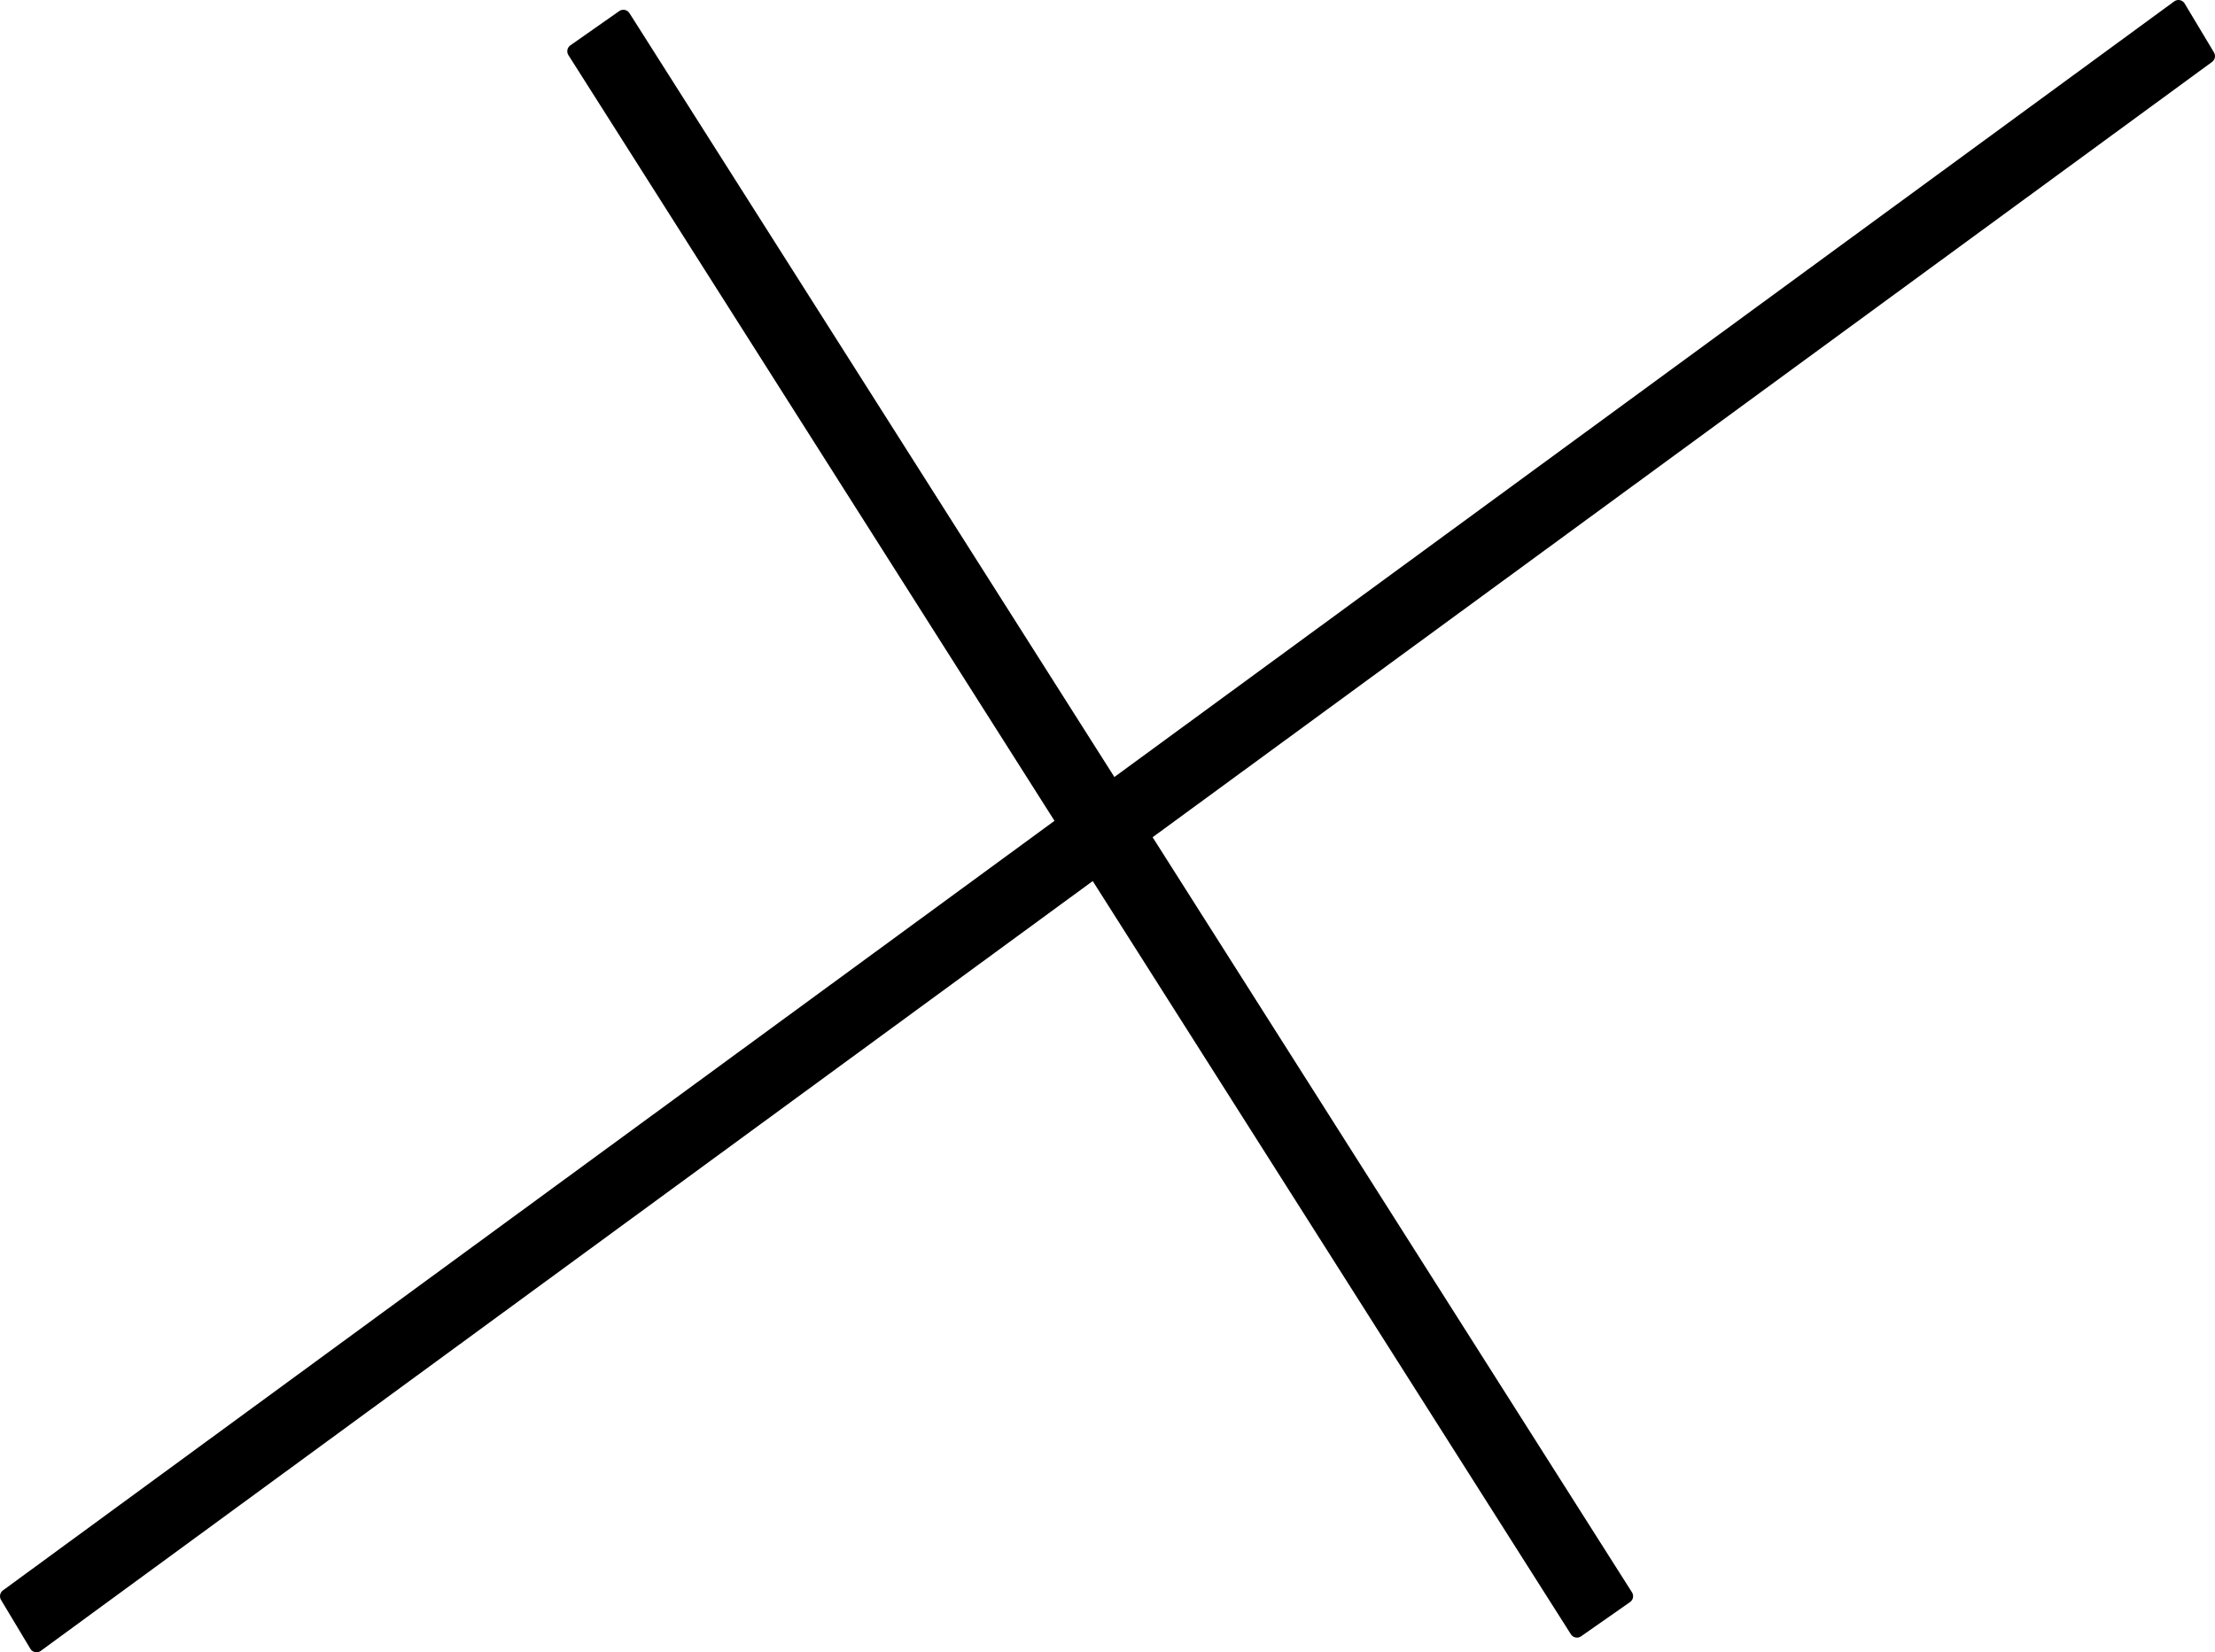 <?xml version="1.0" encoding="UTF-8"?><svg id="_レイヤー_2" xmlns="http://www.w3.org/2000/svg" viewBox="0 0 38.503 28.728"><defs><style>.cls-1{fill:#000;stroke:#000;stroke-linecap:round;stroke-linejoin:round;stroke-width:.25px;}</style></defs><g id="design"><path class="cls-1" d="M.125,27.753L37.868.125l.51.851L.635,28.603l-.51-.85ZM9.986.891l.85-.596,17.427,27.458-.851.595L9.986.891Z"/></g></svg>